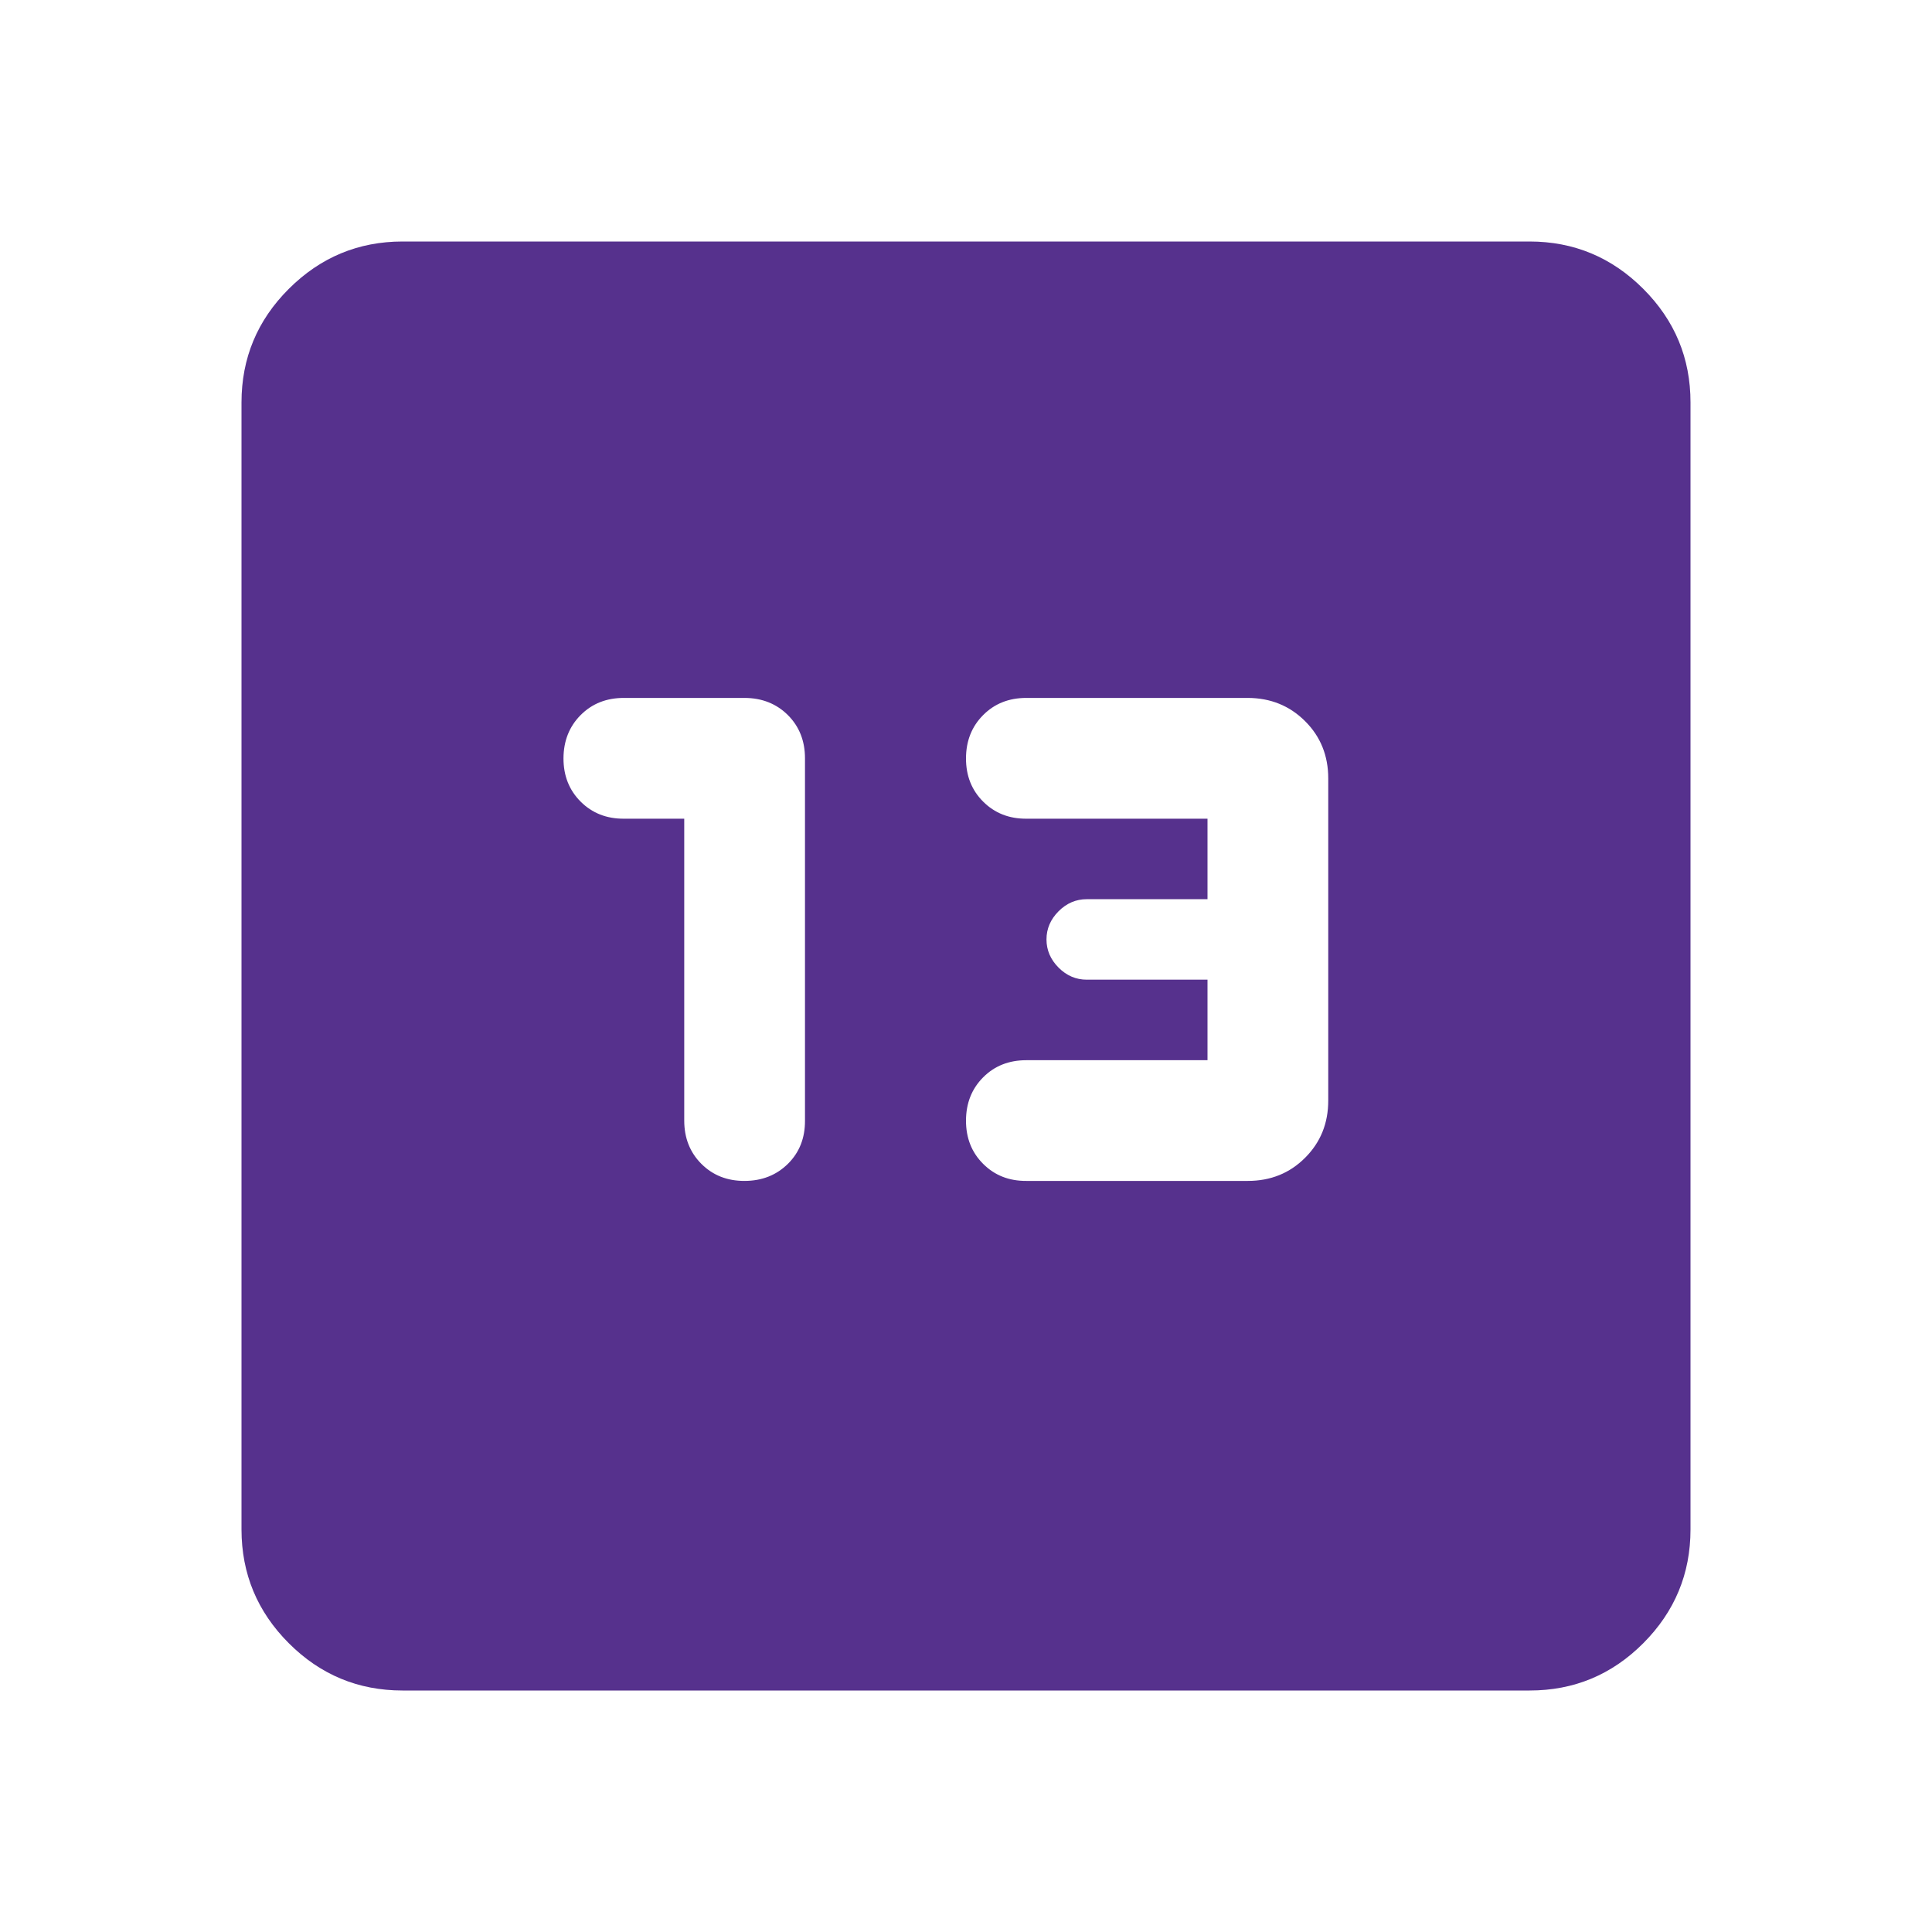 <svg width="50" height="50" viewBox="0 0 50 50" fill="none" xmlns="http://www.w3.org/2000/svg">
<path d="M17.708 21.188V29C17.708 29.451 17.856 29.825 18.152 30.121C18.448 30.417 18.821 30.564 19.271 30.562C19.721 30.561 20.094 30.413 20.392 30.119C20.689 29.824 20.836 29.451 20.833 29V19.625C20.833 19.174 20.685 18.801 20.39 18.506C20.094 18.212 19.721 18.064 19.271 18.062H16.146C15.694 18.062 15.322 18.21 15.027 18.506C14.733 18.802 14.585 19.175 14.583 19.625C14.582 20.075 14.73 20.449 15.027 20.746C15.324 21.043 15.697 21.19 16.146 21.188H17.708ZM31.25 27.438H26.562C26.111 27.438 25.738 27.585 25.444 27.881C25.149 28.177 25.001 28.55 25 29C24.999 29.45 25.146 29.824 25.444 30.121C25.741 30.418 26.114 30.565 26.562 30.562H32.292C32.882 30.562 33.377 30.363 33.777 29.962C34.177 29.562 34.376 29.068 34.375 28.479V20.146C34.375 19.556 34.175 19.061 33.775 18.663C33.375 18.264 32.881 18.064 32.292 18.062H26.562C26.111 18.062 25.738 18.21 25.444 18.506C25.149 18.802 25.001 19.175 25 19.625C24.999 20.075 25.146 20.449 25.444 20.746C25.741 21.043 26.114 21.19 26.562 21.188H31.25V23.271H28.125C27.847 23.271 27.604 23.375 27.396 23.583C27.188 23.792 27.083 24.035 27.083 24.312C27.083 24.59 27.188 24.833 27.396 25.042C27.604 25.25 27.847 25.354 28.125 25.354H31.25V27.438ZM10.417 43.75C9.271 43.75 8.29 43.342 7.475 42.527C6.66 41.712 6.251 40.731 6.25 39.583V10.417C6.25 9.271 6.658 8.29 7.475 7.475C8.292 6.66 9.272 6.251 10.417 6.25H39.583C40.729 6.25 41.71 6.658 42.527 7.475C43.344 8.292 43.751 9.272 43.75 10.417V39.583C43.75 40.729 43.342 41.71 42.527 42.527C41.712 43.344 40.731 43.751 39.583 43.75H10.417Z" fill="#56318D"/>
</svg>
